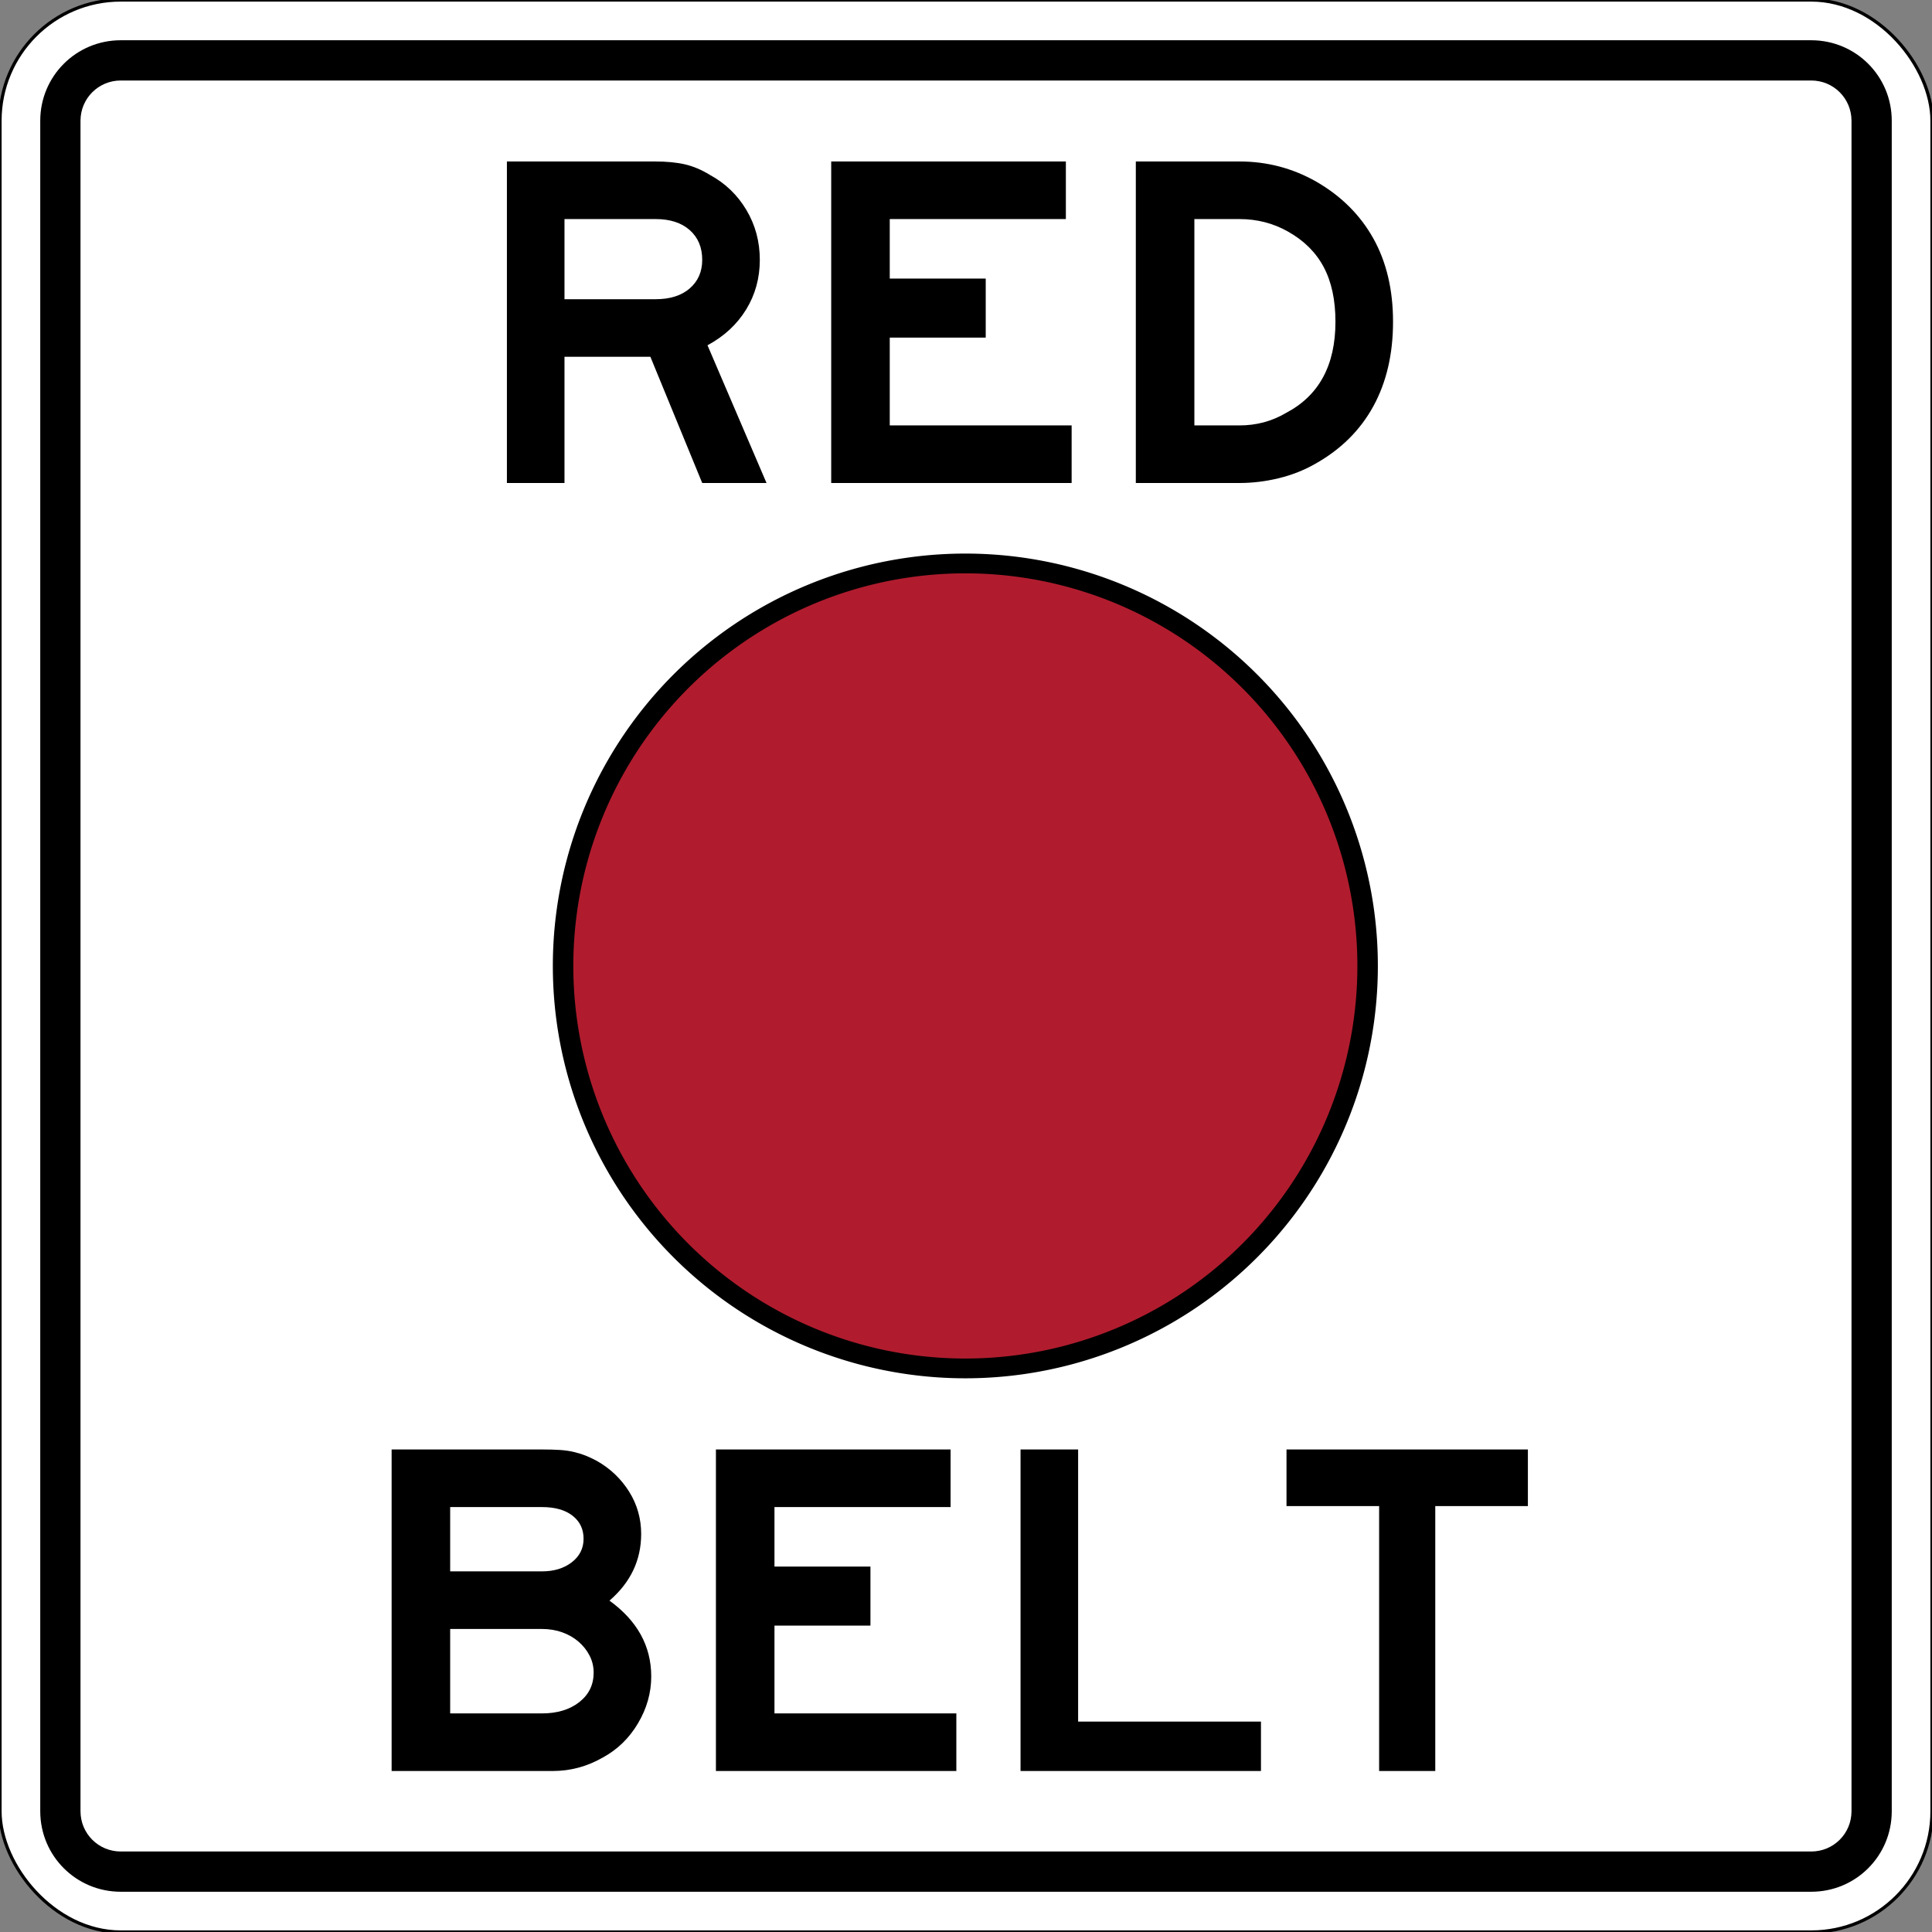 <?xml version="1.0" encoding="UTF-8" standalone="no"?>
<!-- Created with Inkscape (http://www.inkscape.org/) -->
<svg
   xmlns:svg="http://www.w3.org/2000/svg"
   xmlns="http://www.w3.org/2000/svg"
   version="1.0"
   width="600"
   height="600"
   id="svg2">
  <rect width="100%" height="100%" fill="#808080" stroke="none"/>
  <defs
     id="defs4" />
  <g
     transform="translate(0,-1560)"
     id="layer1">
    <rect
       width="600"
       height="600"
       rx="37.5"
       ry="37.5"
       x="5.8546917e-17"
       y="1560"
       id="rect2383"
       style="opacity:1;fill:#ffffff;fill-opacity:1;stroke:#000000;stroke-width:1;stroke-linecap:square;stroke-linejoin:round;stroke-miterlimit:4;stroke-dasharray:none;stroke-dashoffset:0;stroke-opacity:1" />
    <path
       d="M 37.5,1572.5 C 23.65,1572.5 12.5,1583.65 12.5,1597.5 L 12.5,2122.5 C 12.5,2136.35 23.65,2147.5 37.5,2147.5 L 562.5,2147.5 C 576.35,2147.5 587.5,2136.35 587.5,2122.5 L 587.5,1597.5 C 587.5,1583.65 576.35,1572.5 562.5,1572.5 L 37.5,1572.5 z M 37.5,1585 L 562.5,1585 C 569.425,1585 575,1590.575 575,1597.5 L 575,2122.5 C 575,2129.425 569.425,2135 562.5,2135 L 37.5,2135 C 30.575,2135 25,2129.425 25,2122.5 L 25,1597.5 C 25,1590.575 30.575,1585 37.5,1585 z"
       id="rect2385"
       style="opacity:1;fill:#000000;fill-opacity:1;stroke:none;stroke-width:1;stroke-linecap:square;stroke-linejoin:round;stroke-miterlimit:4;stroke-dasharray:none;stroke-dashoffset:0;stroke-opacity:1" />
    <path
       d="M 1502.857,1118.571 A 392.857,407.143 0 1 1 717.143,1118.571 A 392.857,407.143 0 1 1 1502.857,1118.571 z"
       transform="matrix(0.318,0,0,0.307,-53.182,1516.579)"
       id="path2390"
       style="opacity:1;fill:#b01c2e;fill-opacity:1;stroke:#000000;stroke-width:19.997;stroke-linecap:square;stroke-linejoin:round;stroke-miterlimit:4;stroke-dasharray:none;stroke-dashoffset:0;stroke-opacity:1" />
    <path
       d="M 202.247,2080.642 C 202.247,2085.708 200.881,2090.551 198.149,2095.171 C 195.417,2099.79 191.766,2103.341 187.197,2105.825 C 182.327,2108.608 177.161,2110 171.697,2110 L 166.78,2110 L 121.622,2110 L 121.622,2010.146 L 168.268,2010.146 C 170.454,2010.146 172.317,2010.196 173.857,2010.296 C 175.398,2010.396 176.814,2010.595 178.105,2010.894 C 179.397,2011.193 180.614,2011.565 181.757,2012.01 C 182.9,2012.456 184.118,2013.028 185.41,2013.725 C 189.582,2016.108 192.909,2019.287 195.393,2023.262 C 197.876,2027.237 199.118,2031.61 199.118,2036.379 C 199.118,2044.526 195.838,2051.431 189.28,2057.091 C 197.924,2063.353 202.247,2071.203 202.247,2080.642 L 202.247,2080.642 z M 181.234,2037.867 C 181.234,2034.886 180.092,2032.502 177.807,2030.715 C 175.523,2028.927 172.343,2028.034 168.268,2028.033 L 139.805,2028.033 L 139.805,2048.004 L 168.268,2048.004 C 172.042,2048.004 175.147,2047.06 177.582,2045.171 C 180.017,2043.282 181.234,2040.847 181.234,2037.867 L 181.234,2037.867 z M 184.363,2079.45 C 184.363,2077.561 183.941,2075.797 183.097,2074.158 C 182.252,2072.52 181.11,2071.079 179.67,2069.835 C 178.229,2068.592 176.541,2067.624 174.603,2066.929 C 172.666,2066.235 170.554,2065.888 168.268,2065.888 L 139.805,2065.888 L 139.805,2092.117 L 168.268,2092.117 C 173.037,2092.117 176.912,2090.949 179.893,2088.615 C 182.873,2086.28 184.363,2083.225 184.363,2079.45 L 184.363,2079.45 z M 222.336,2110 L 222.336,2010.146 L 295.211,2010.146 L 295.211,2028.033 L 240.519,2028.033 L 240.519,2046.513 L 270.323,2046.513 L 270.323,2064.841 L 240.519,2064.841 L 240.519,2092.117 L 297.003,2092.117 L 297.003,2110 L 222.336,2110 z M 316.937,2110 L 316.937,2010.146 L 334.821,2010.146 L 334.821,2094.65 L 391.604,2094.65 L 391.604,2110 L 316.937,2110 z M 445.736,2027.733 L 445.736,2110 L 428.299,2110 L 428.299,2027.733 L 399.536,2027.733 L 399.536,2010.146 L 474.499,2010.146 L 474.499,2027.733 L 445.736,2027.733 z"
       id="text3175"
       style="font-size:236.895px;font-style:normal;font-variant:normal;font-weight:normal;font-stretch:normal;text-align:center;line-height:125%;text-anchor:middle;fill:#000000;fill-opacity:1;stroke:none;stroke-width:1px;stroke-linecap:butt;stroke-linejoin:miter;stroke-opacity:1;font-family:Pigiarniq;-inkscape-font-specification:Pigiarniq" />
    <path
       d="M 218.079,1710 L 201.983,1670.804 L 175.308,1670.804 L 175.308,1710 L 157.425,1710 L 157.425,1610.146 L 203.325,1610.146 C 207.003,1610.146 210.133,1610.444 212.717,1611.042 C 215.3,1611.639 217.883,1612.732 220.467,1614.321 C 225.236,1616.904 229.012,1620.531 231.794,1625.2 C 234.576,1629.869 235.967,1635.036 235.967,1640.7 C 235.967,1646.364 234.551,1651.506 231.719,1656.125 C 228.887,1660.744 224.887,1664.446 219.721,1667.229 L 238.05,1710 L 218.079,1710 z M 218.079,1640.7 C 218.079,1636.825 216.787,1633.745 214.204,1631.46 C 211.62,1629.176 208.094,1628.034 203.625,1628.033 L 175.308,1628.033 L 175.308,1652.921 L 203.625,1652.921 C 208.094,1652.921 211.62,1651.803 214.204,1649.567 C 216.787,1647.331 218.079,1644.375 218.079,1640.7 L 218.079,1640.7 z M 258.139,1710 L 258.139,1610.146 L 331.014,1610.146 L 331.014,1628.033 L 276.322,1628.033 L 276.322,1646.513 L 306.126,1646.513 L 306.126,1664.841 L 276.322,1664.841 L 276.322,1692.117 L 332.806,1692.117 L 332.806,1710 L 258.139,1710 z M 432.619,1659.925 C 432.619,1669.961 430.582,1678.705 426.509,1686.156 C 422.435,1693.608 416.425,1699.568 408.478,1704.037 C 405,1706.026 401.224,1707.517 397.151,1708.511 C 393.077,1709.504 389.004,1710 384.932,1710 L 352.74,1710 L 352.74,1610.146 L 384.932,1610.146 C 393.476,1610.146 401.425,1612.233 408.778,1616.408 C 416.525,1620.878 422.435,1626.764 426.509,1634.066 C 430.582,1641.369 432.619,1649.989 432.619,1659.925 L 432.619,1659.925 z M 414.736,1659.925 C 414.736,1653.169 413.519,1647.506 411.086,1642.935 C 408.653,1638.365 404.951,1634.689 399.982,1631.908 C 395.412,1629.325 390.396,1628.034 384.932,1628.033 L 370.924,1628.033 L 370.924,1692.117 L 384.932,1692.117 C 390.196,1692.117 395.014,1690.825 399.386,1688.242 C 409.619,1682.875 414.736,1673.436 414.736,1659.925 L 414.736,1659.925 z"
       id="text3181"
       style="font-size:236.895px;font-style:normal;font-variant:normal;font-weight:normal;font-stretch:normal;text-align:center;line-height:125%;text-anchor:middle;fill:#000000;fill-opacity:1;stroke:none;stroke-width:1px;stroke-linecap:butt;stroke-linejoin:miter;stroke-opacity:1;font-family:Pigiarniq;-inkscape-font-specification:Pigiarniq" />
  </g>
</svg>
